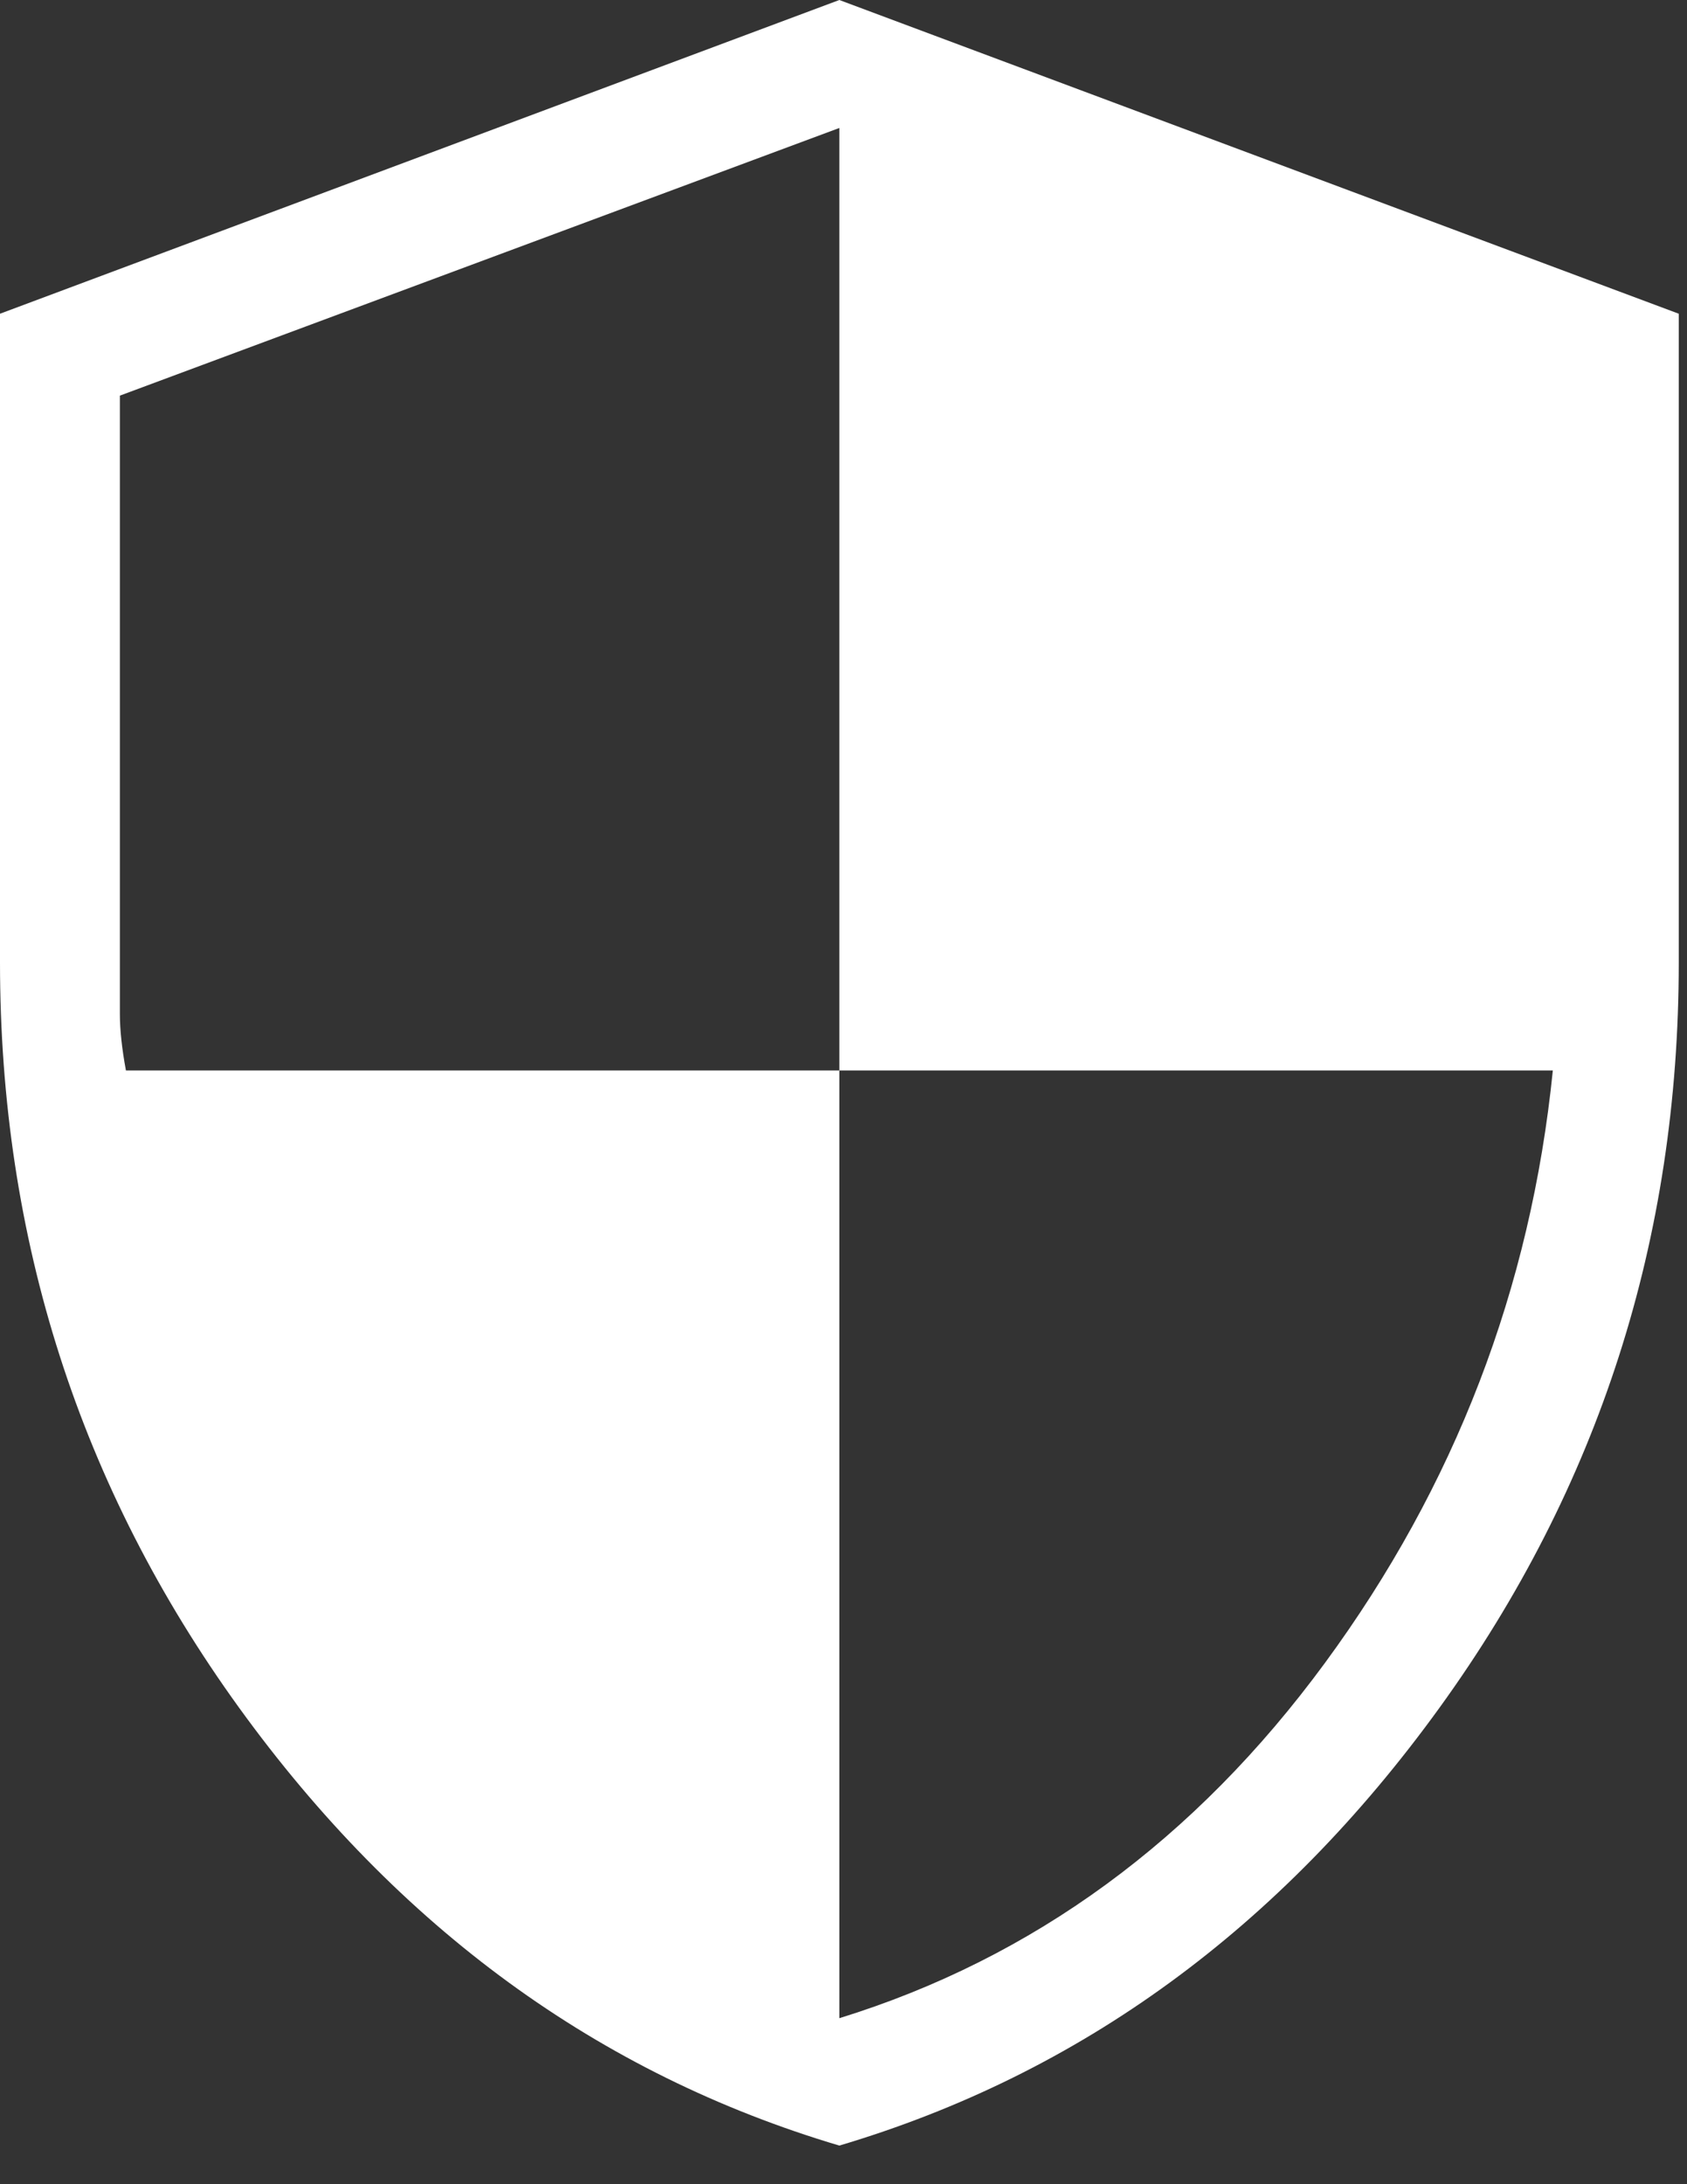 <svg width="17" height="22" viewBox="0 0 17 22" fill="none" xmlns="http://www.w3.org/2000/svg">
<rect x="0" y="0" width="17" height="22" fill="#333333" stroke="none"/>
<path d="M8.458 21.611C6.031 20.89 4.014 19.419 2.408 17.199C0.803 14.979 0 12.477 0 9.694V3.16L8.458 0L16.917 3.16V9.694C16.917 12.477 16.114 14.978 14.508 17.198C12.902 19.419 10.886 20.89 8.458 21.611ZM8.458 20.328C10.412 19.724 12.043 18.531 13.352 16.749C14.661 14.967 15.426 12.978 15.648 10.782H8.458V1.289L1.208 3.985V10.215C1.208 10.371 1.228 10.56 1.269 10.782H8.458V20.328Z" fill="white"/>
</svg>
